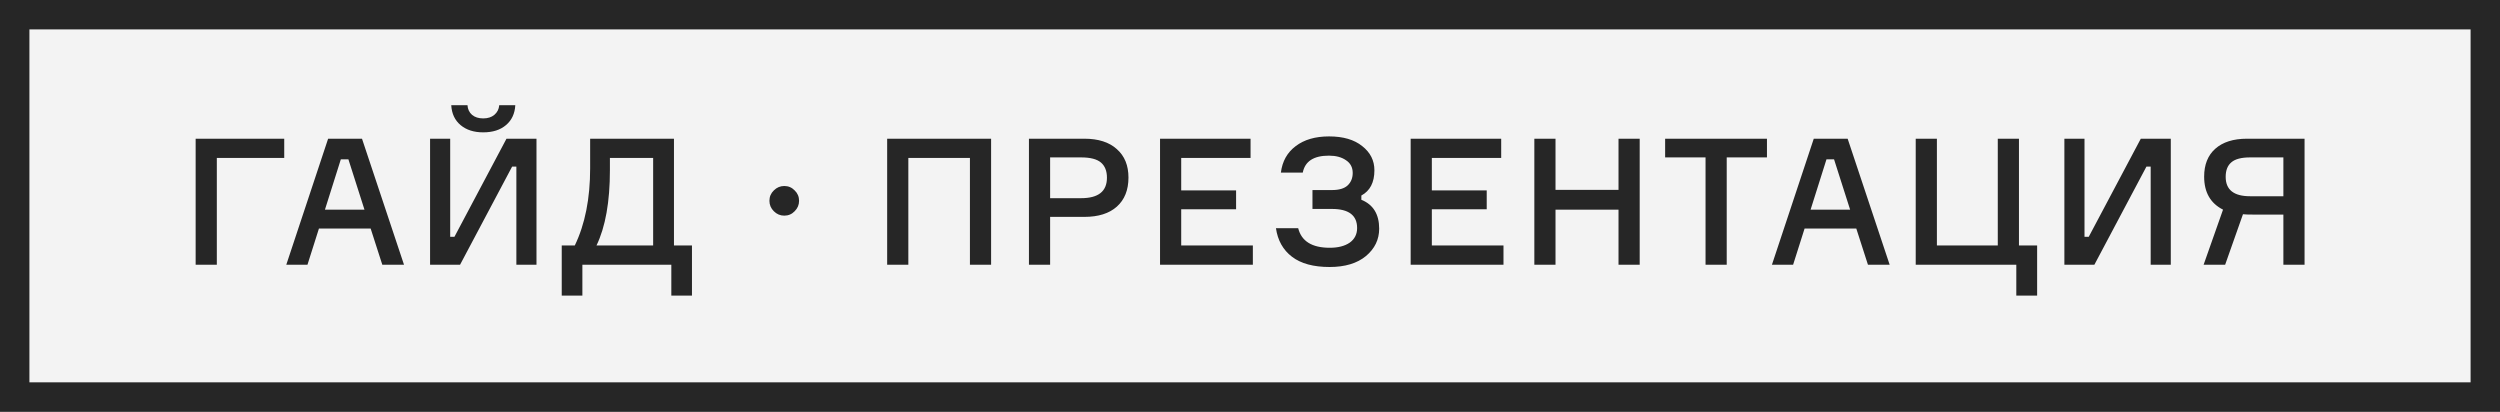 <?xml version="1.0" encoding="UTF-8"?> <svg xmlns="http://www.w3.org/2000/svg" width="170" height="28" viewBox="0 0 170 28" fill="none"><rect x="0" y="0" width="170" height="28" fill="#808080" stroke="none"/> <rect x="1" y="1" width="168" height="26" fill="#F3F3F3"></rect> <path d="M19.328 10.74H14.744V18H13.304V9.432H19.328V10.74ZM25.996 18L25.204 15.54H21.688L20.908 18H19.468L22.312 9.432H24.616L27.472 18H25.996ZM23.176 10.836L22.096 14.256H24.784L23.692 10.836H23.176ZM29.245 9.432H30.613V16.104H30.901L34.441 9.432H36.481V18H35.113V11.328H34.825L31.285 18H29.245V9.432ZM33.949 7.152H35.041C35.009 7.728 34.797 8.18 34.405 8.508C34.021 8.836 33.505 9 32.857 9C32.225 9 31.713 8.836 31.321 8.508C30.929 8.18 30.717 7.728 30.685 7.152H31.789C31.805 7.424 31.909 7.644 32.101 7.812C32.293 7.972 32.545 8.052 32.857 8.052C33.169 8.052 33.421 7.972 33.613 7.812C33.813 7.644 33.925 7.424 33.949 7.152ZM45.83 16.692H47.054V20.1H45.65V18H39.602V20.1H38.198V16.692H39.086C39.782 15.252 40.13 13.5 40.13 11.436V9.432H45.83V16.692ZM44.414 16.692V10.74H41.474V11.568C41.474 13.72 41.17 15.428 40.562 16.692H44.414ZM53.329 14.664C53.057 14.664 52.821 14.564 52.621 14.364C52.421 14.164 52.321 13.928 52.321 13.656C52.321 13.376 52.421 13.14 52.621 12.948C52.821 12.748 53.057 12.648 53.329 12.648C53.609 12.648 53.845 12.748 54.037 12.948C54.237 13.14 54.337 13.376 54.337 13.656C54.337 13.928 54.237 14.164 54.037 14.364C53.845 14.564 53.609 14.664 53.329 14.664ZM60.327 9.432H67.395V18H65.955V10.74H61.767V18H60.327V9.432ZM69.968 9.432H73.736C74.688 9.432 75.424 9.668 75.944 10.14C76.472 10.604 76.736 11.248 76.736 12.072C76.736 12.92 76.472 13.58 75.944 14.052C75.424 14.516 74.688 14.748 73.736 14.748H71.408V18H69.968V9.432ZM71.408 13.476H73.52C74.688 13.476 75.272 13.012 75.272 12.084C75.272 11.628 75.136 11.284 74.864 11.052C74.592 10.82 74.144 10.704 73.52 10.704H71.408V13.476ZM80.322 16.692H85.194V18H78.882V9.432H85.038V10.74H80.322V12.948H84.054V14.232H80.322V16.692ZM91.984 11.76C91.984 11.384 91.832 11.096 91.528 10.896C91.232 10.688 90.844 10.584 90.364 10.584C89.332 10.584 88.74 10.968 88.588 11.736H87.1C87.196 10.968 87.532 10.368 88.108 9.936C88.684 9.496 89.44 9.276 90.376 9.276C91.336 9.276 92.088 9.496 92.632 9.936C93.184 10.368 93.46 10.916 93.46 11.58C93.46 12.404 93.164 12.976 92.572 13.296V13.584C93.38 13.912 93.784 14.568 93.784 15.552C93.784 16.288 93.484 16.908 92.884 17.412C92.284 17.908 91.46 18.156 90.412 18.156C89.316 18.156 88.464 17.924 87.856 17.46C87.248 16.996 86.884 16.348 86.764 15.516H88.276C88.5 16.404 89.216 16.848 90.424 16.848C90.992 16.848 91.444 16.732 91.78 16.5C92.116 16.26 92.284 15.928 92.284 15.504C92.284 14.64 91.712 14.208 90.568 14.208H89.248V12.924H90.568C91.064 12.924 91.424 12.816 91.648 12.6C91.872 12.384 91.984 12.104 91.984 11.76ZM97.365 16.692H102.237V18H95.925V9.432H102.081V10.74H97.365V12.948H101.097V14.232H97.365V16.692ZM110.059 9.432H111.499V18H110.059V14.256H105.775V18H104.335V9.432H105.775V12.912H110.059V9.432ZM120.153 9.432V10.704H117.417V18H115.977V10.704H113.229V9.432H120.153ZM127.02 18L126.228 15.54H122.712L121.932 18H120.492L123.336 9.432H125.64L128.496 18H127.02ZM124.2 10.836L123.12 14.256H125.808L124.716 10.836H124.2ZM137.109 20.1V18H130.269V9.432H131.709V16.692H135.849V9.432H137.289V16.692H138.525V20.1H137.109ZM140.378 9.432H141.746V16.104H142.034L145.574 9.432H147.614V18H146.246V11.328H145.958L142.418 18H140.378V9.432ZM152.798 9.432H156.71V18H155.27V14.592H153.278C152.886 14.592 152.634 14.584 152.522 14.568L151.31 18H149.846L151.166 14.256C150.31 13.824 149.882 13.076 149.882 12.012C149.882 11.196 150.134 10.564 150.638 10.116C151.15 9.66 151.87 9.432 152.798 9.432ZM155.27 13.344V10.704H153.002C152.41 10.704 151.986 10.816 151.73 11.04C151.474 11.256 151.346 11.584 151.346 12.024C151.346 12.904 151.898 13.344 153.002 13.344H155.27Z" fill="#262626"></path> <rect x="1" y="1" width="168" height="26" stroke="#262626" stroke-width="2"></rect> </svg> 